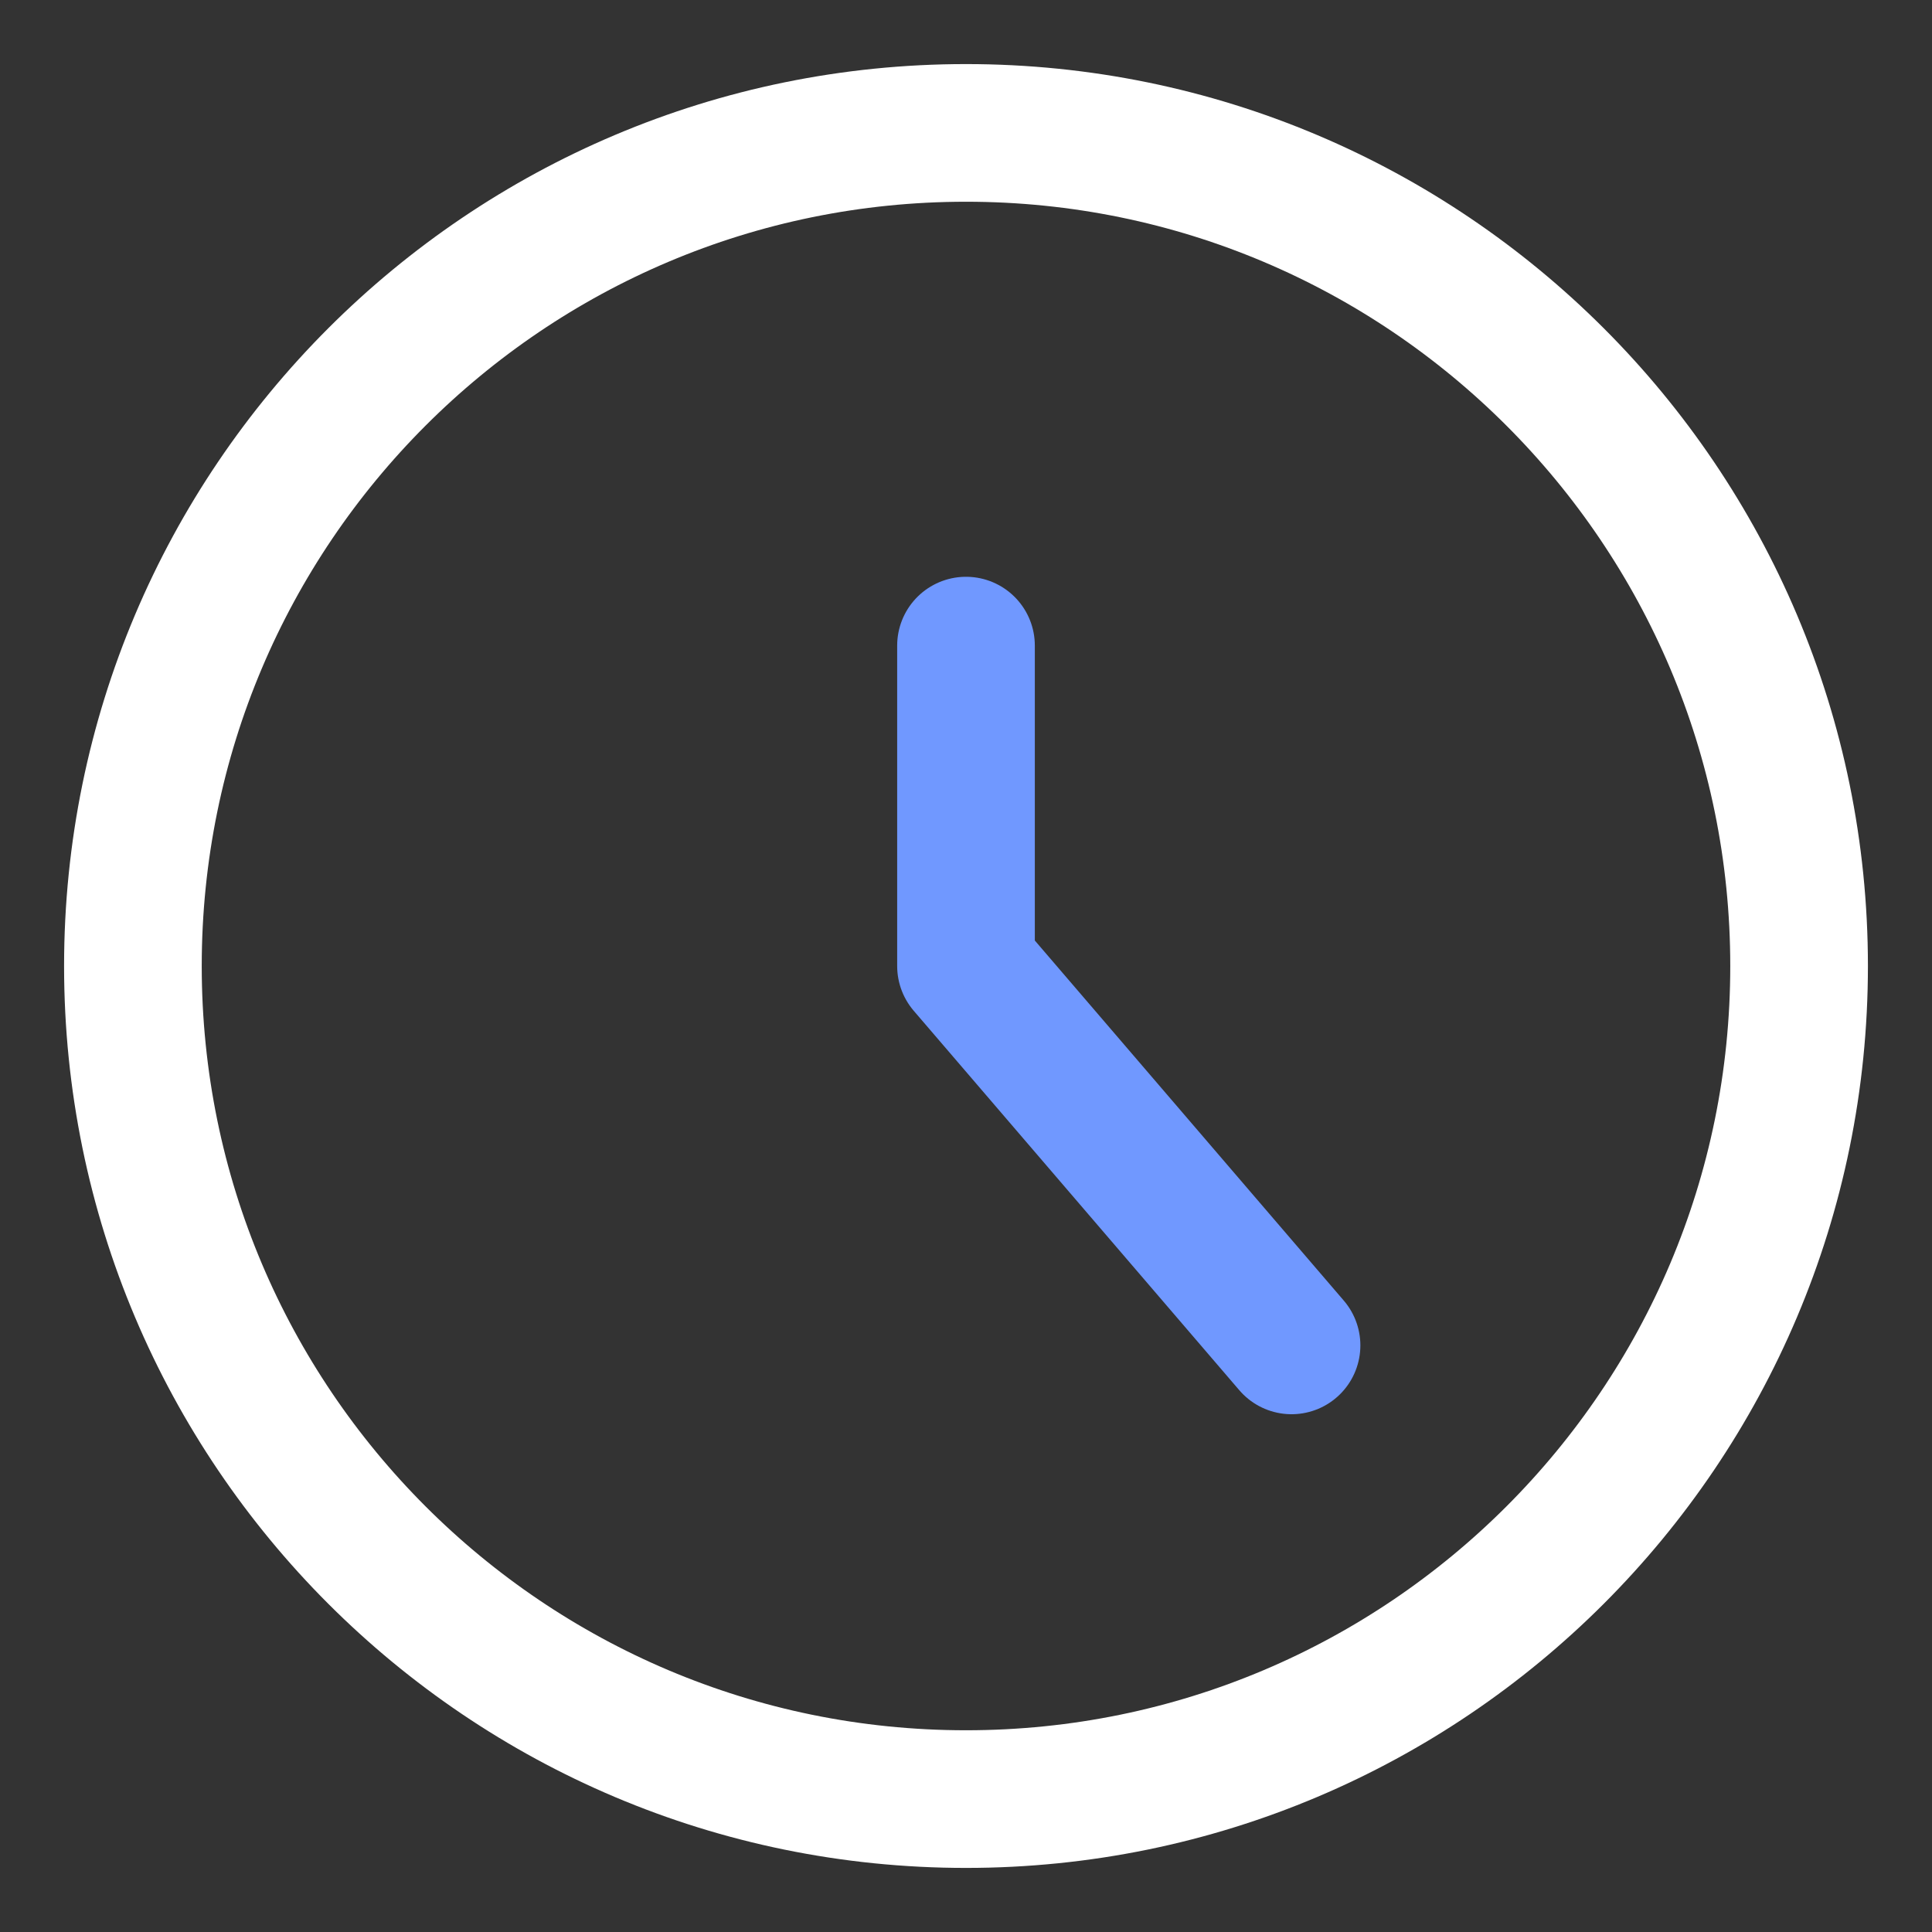 <svg width="24" height="24" viewBox="0 0 24 24" fill="none" xmlns="http://www.w3.org/2000/svg">
<rect x="0" y="0" width="24" height="24" fill="#333333" stroke="none"/>
<g clip-path="url(#clip0_5978_1967)">
<path d="M12 22.349C17.716 22.349 22.349 17.716 22.349 12C22.349 6.285 17.716 1.651 12 1.651C6.285 1.651 1.651 6.285 1.651 12C1.651 17.716 6.285 22.349 12 22.349Z" stroke="white" stroke-width="1.71" stroke-linecap="round" stroke-linejoin="round"/>
<path d="M12 8.02V12L16.044 16.713" stroke="#7098FF" stroke-width="1.71" stroke-linecap="round" stroke-linejoin="round"/>
</g>
<defs>
<clipPath id="clip0_5978_1967">
<rect width="24" height="24" fill="white"/>
</clipPath>
</defs>
</svg>
